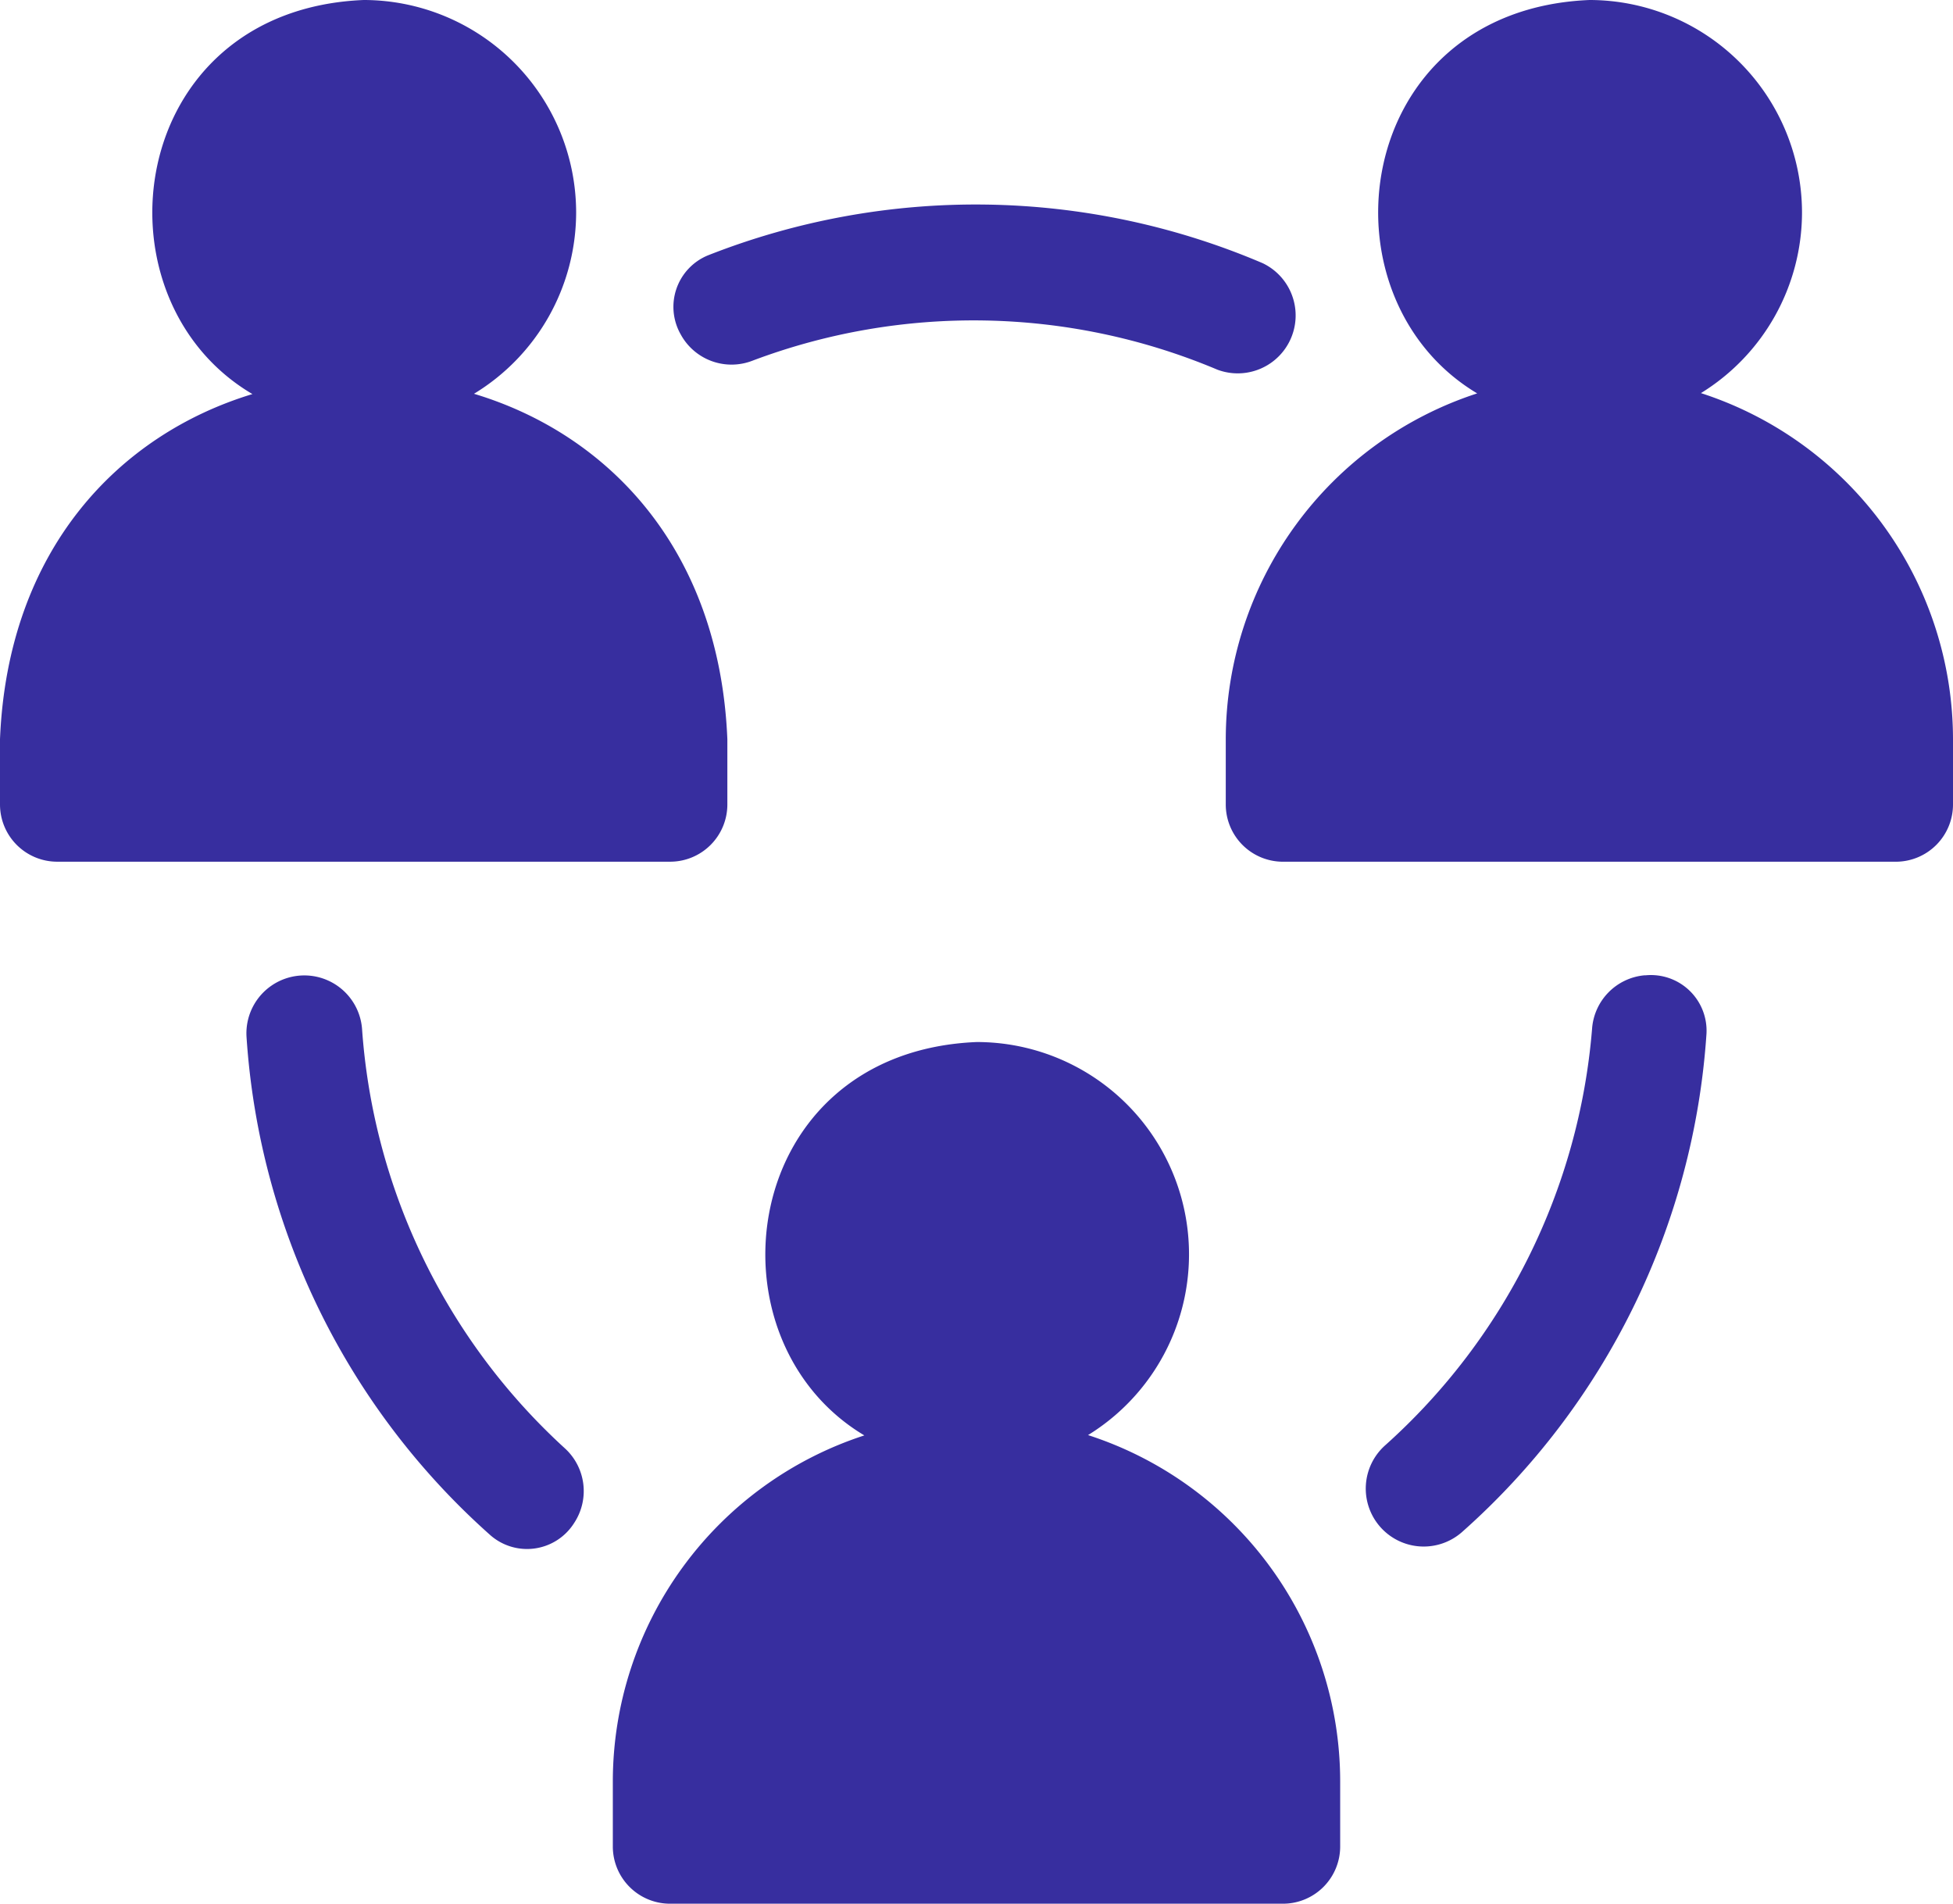 <svg xmlns="http://www.w3.org/2000/svg" xmlns:xlink="http://www.w3.org/1999/xlink" width="80.711" height="78.667" viewBox="0 0 80.711 78.667">
  <defs>
    <clipPath id="clip-path">
      <rect id="Rectangle_190" data-name="Rectangle 190" width="80.711" height="78.667" fill="none"/>
    </clipPath>
  </defs>
  <g id="Groupe_290" data-name="Groupe 290" clip-path="url(#clip-path)">
    <path id="Tracé_336" data-name="Tracé 336" d="M30.059,33.243h0v-2.7c-.326-7.865-4.948-12.612-10.471-14.271a8.777,8.777,0,0,0,4.222-7.49h0A8.791,8.791,0,0,0,15.029,0C5.2.407,3.665,12.3,10.432,16.284,4.924,17.954.323,22.7,0,30.542v2.7a2.365,2.365,0,0,0,2.365,2.365H27.694a2.365,2.365,0,0,0,2.365-2.365" transform="translate(0 0)" fill="#372e9f"/>
    <path id="Tracé_337" data-name="Tracé 337" d="M66.267,16.246a8.779,8.779,0,0,0,4.18-7.464h0A8.791,8.791,0,0,0,61.666,0C51.855.406,50.31,12.243,57.023,16.256a15.045,15.045,0,0,0-10.39,14.286v2.7A2.364,2.364,0,0,0,49,35.608H74.326a2.364,2.364,0,0,0,2.361-2.365v-2.7a15.049,15.049,0,0,0-10.42-14.3" transform="translate(4.024 0)" fill="#372e9f"/>
    <path id="Tracé_338" data-name="Tracé 338" d="M42.951,55.881a8.772,8.772,0,0,0-4.6-16.243c-9.81.406-11.355,12.243-4.643,16.255A15.048,15.048,0,0,0,23.314,70.179v2.7a2.365,2.365,0,0,0,2.365,2.365H51.008a2.364,2.364,0,0,0,2.365-2.365v-2.7a15.047,15.047,0,0,0-10.422-14.3" transform="translate(2.012 3.421)" fill="#372e9f"/>
    <path id="Tracé_339" data-name="Tracé 339" d="M25.958,13.214a2.392,2.392,0,0,0,2.94,1.015,25.928,25.928,0,0,1,19.2.375,2.393,2.393,0,0,0,1.872-4.4,30.2,30.2,0,0,0-22.919-.325,2.3,2.3,0,0,0-1.112,3.3Z" transform="translate(2.211 0.671)" fill="#372e9f"/>
    <path id="Tracé_340" data-name="Tracé 340" d="M14.155,39.333a2.393,2.393,0,0,0-4.775.325A30.194,30.194,0,0,0,19.465,60.241a2.3,2.3,0,0,0,3.446-.5l.025-.039a2.391,2.391,0,0,0-.426-3.081,25.926,25.926,0,0,1-8.355-17.286" transform="translate(0.809 3.204)" fill="#372e9f"/>
    <path id="Tracé_341" data-name="Tracé 341" d="M63.53,37.1l-.048,0a2.39,2.39,0,0,0-2.174,2.223A25.925,25.925,0,0,1,52.76,56.521,2.394,2.394,0,0,0,55.942,60.1,30.194,30.194,0,0,0,66.037,39.519,2.3,2.3,0,0,0,63.53,37.1" transform="translate(4.486 3.201)" fill="#372e9f"/>
  </g>
</svg>

